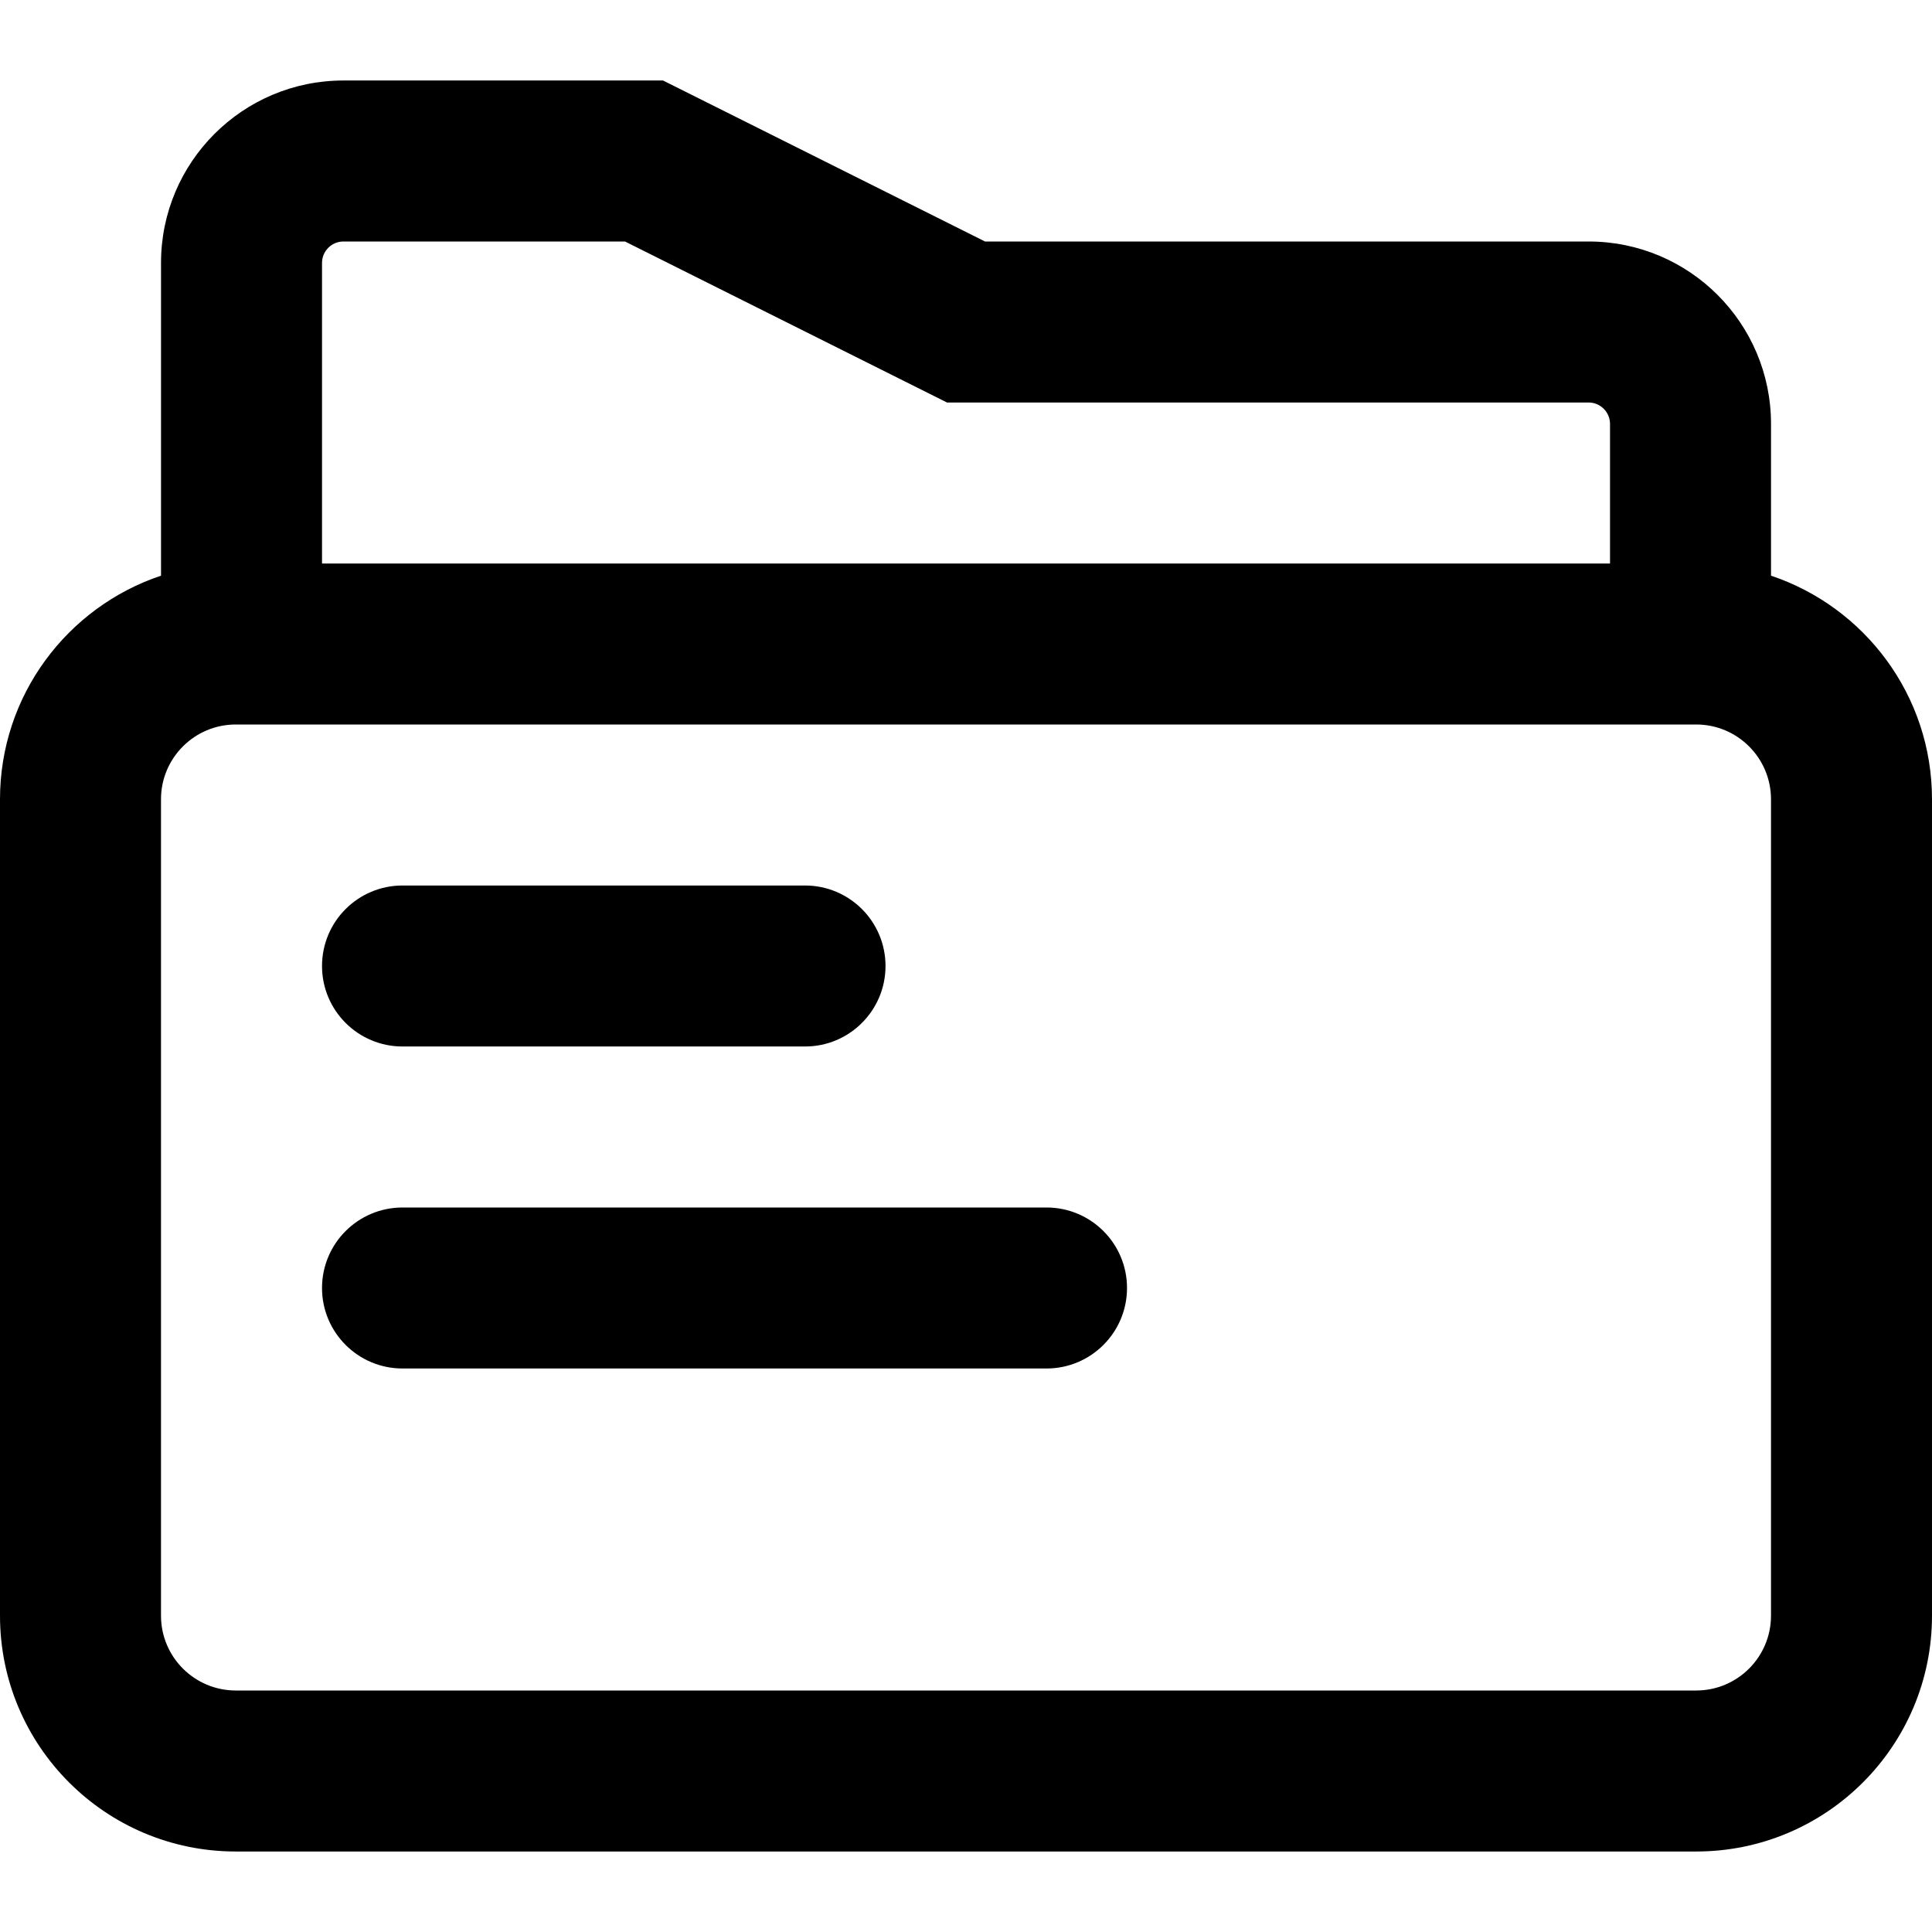 <?xml version="1.0" encoding="iso-8859-1"?>
<!-- Uploaded to: SVG Repo, www.svgrepo.com, Generator: SVG Repo Mixer Tools -->
<svg fill="#000000" height="800px" width="800px" version="1.1" id="Layer_1" xmlns="http://www.w3.org/2000/svg" xmlns:xlink="http://www.w3.org/1999/xlink" 
	 viewBox="0 0 512 512" xml:space="preserve">
<g>
	<g>
		<g>
			<path d="M469.338,152.564v-40.223C469.338,85.647,447.69,64,420.996,64H261.04l-85.333-42.667H91.012
				c-26.694,0-48.341,21.647-48.341,48.341v82.887C17.881,160.851,0,184.245,0,211.819v216.363
				c0,34.502,27.983,62.485,62.485,62.485h387.029c34.502,0,62.485-27.983,62.485-62.485V211.819
				C512,184.248,494.123,160.857,469.338,152.564z M85.338,69.675c0-3.13,2.545-5.675,5.675-5.675h74.623l85.333,42.667h170.028
				c3.13,0,5.675,2.545,5.675,5.675v36.992H85.338V69.675z M469.333,428.181c0,10.938-8.881,19.819-19.819,19.819H62.485
				c-10.938,0-19.819-8.881-19.819-19.819V211.819c0-10.938,8.881-19.819,19.819-19.819h387.029
				c10.938,0,19.819,8.881,19.819,19.819V428.181z"/>
			<path d="M106.671,277.333h106.667c11.782,0,21.333-9.551,21.333-21.333s-9.551-21.333-21.333-21.333H106.671
				c-11.782,0-21.333,9.551-21.333,21.333S94.889,277.333,106.671,277.333z"/>
			<path d="M277.338,320H106.671c-11.782,0-21.333,9.551-21.333,21.333c0,11.782,9.551,21.333,21.333,21.333h170.667
				c11.782,0,21.333-9.551,21.333-21.333C298.671,329.551,289.12,320,277.338,320z"/>
		</g>
	</g>
</g>
</svg>